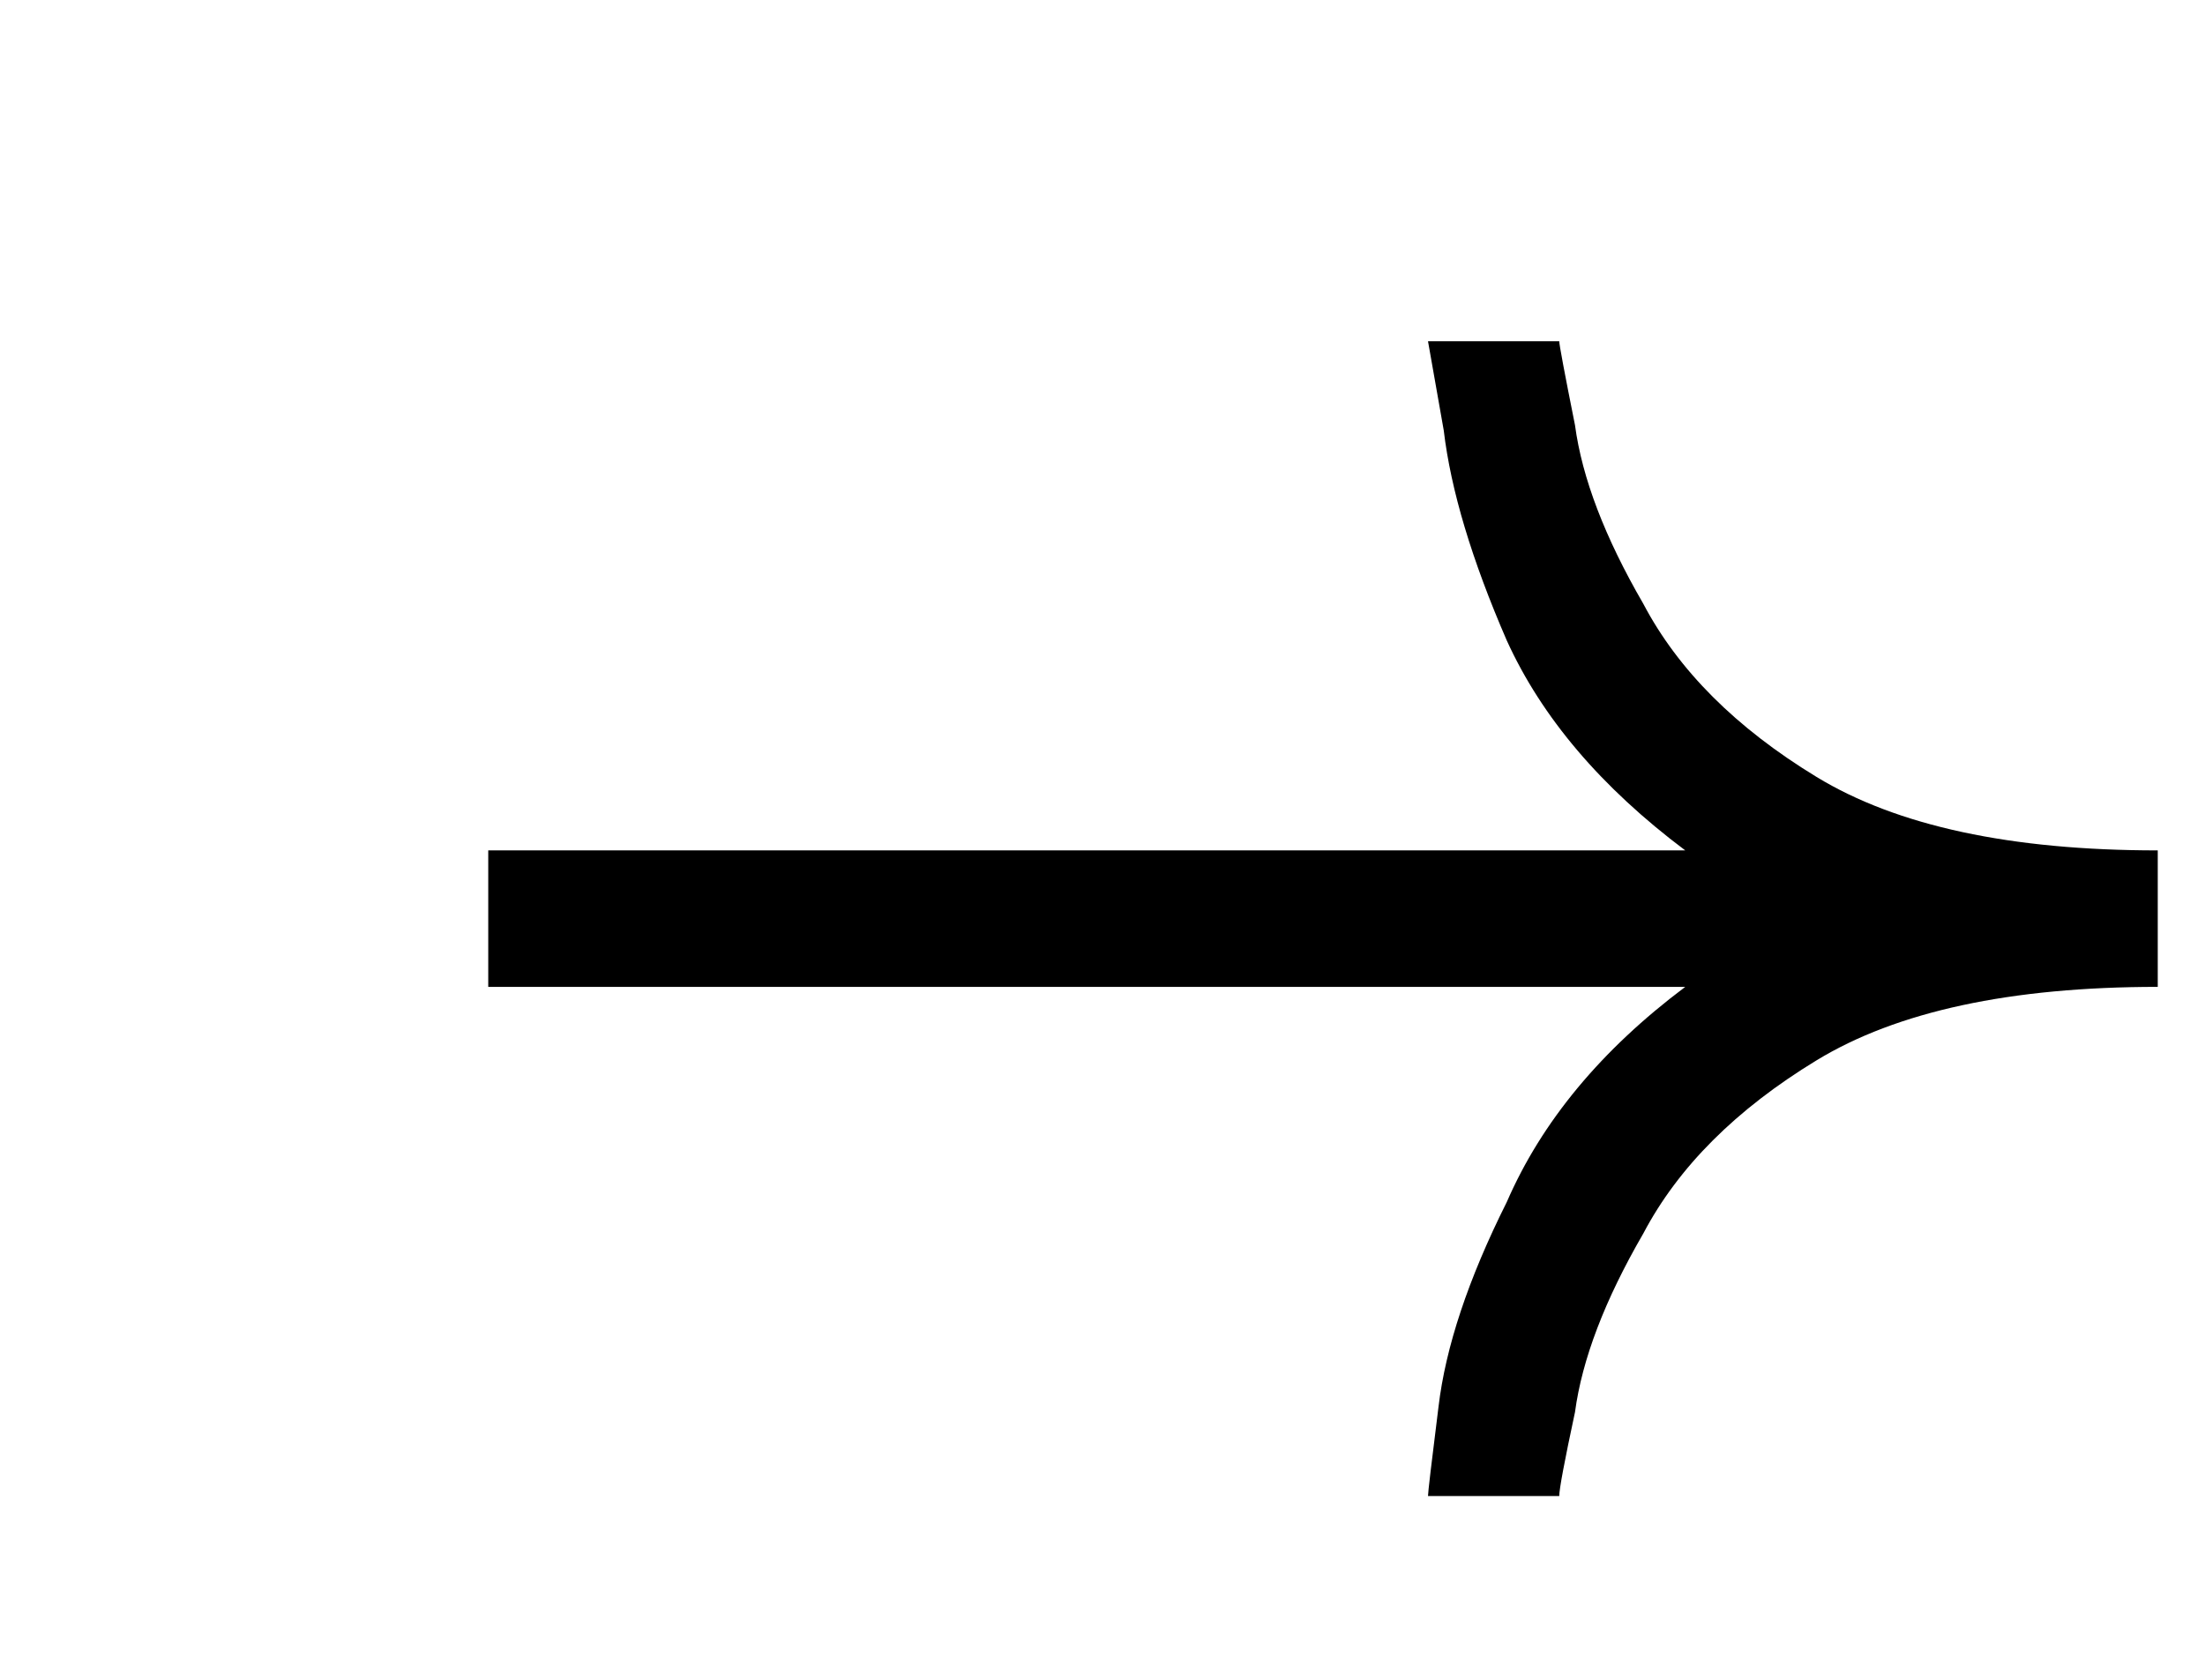 <svg width="21" height="16" viewBox="0 0 21 16" fill="none" xmlns="http://www.w3.org/2000/svg">
<path d="M20.55 9.4C19.15 9.4 18.067 9.633 17.3 10.1C16.533 10.567 15.983 11.117 15.65 11.75C15.283 12.383 15.067 12.95 15 13.45C14.9 13.917 14.85 14.183 14.85 14.25L13.6 14.25C13.6 14.217 13.633 13.933 13.7 13.4C13.767 12.833 13.983 12.183 14.35 11.45C14.683 10.683 15.25 10 16.05 9.4L4.65 9.4L4.65 8.1L16.05 8.1C15.25 7.5 14.683 6.833 14.35 6.1C14.017 5.333 13.817 4.667 13.75 4.1C13.65 3.533 13.6 3.25 13.6 3.25L14.85 3.25C14.85 3.283 14.9 3.55 15 4.05C15.067 4.55 15.283 5.117 15.65 5.75C15.983 6.383 16.533 6.933 17.3 7.4C18.067 7.867 19.15 8.1 20.55 8.1L20.55 9.4Z" fill="black"/>
</svg>
